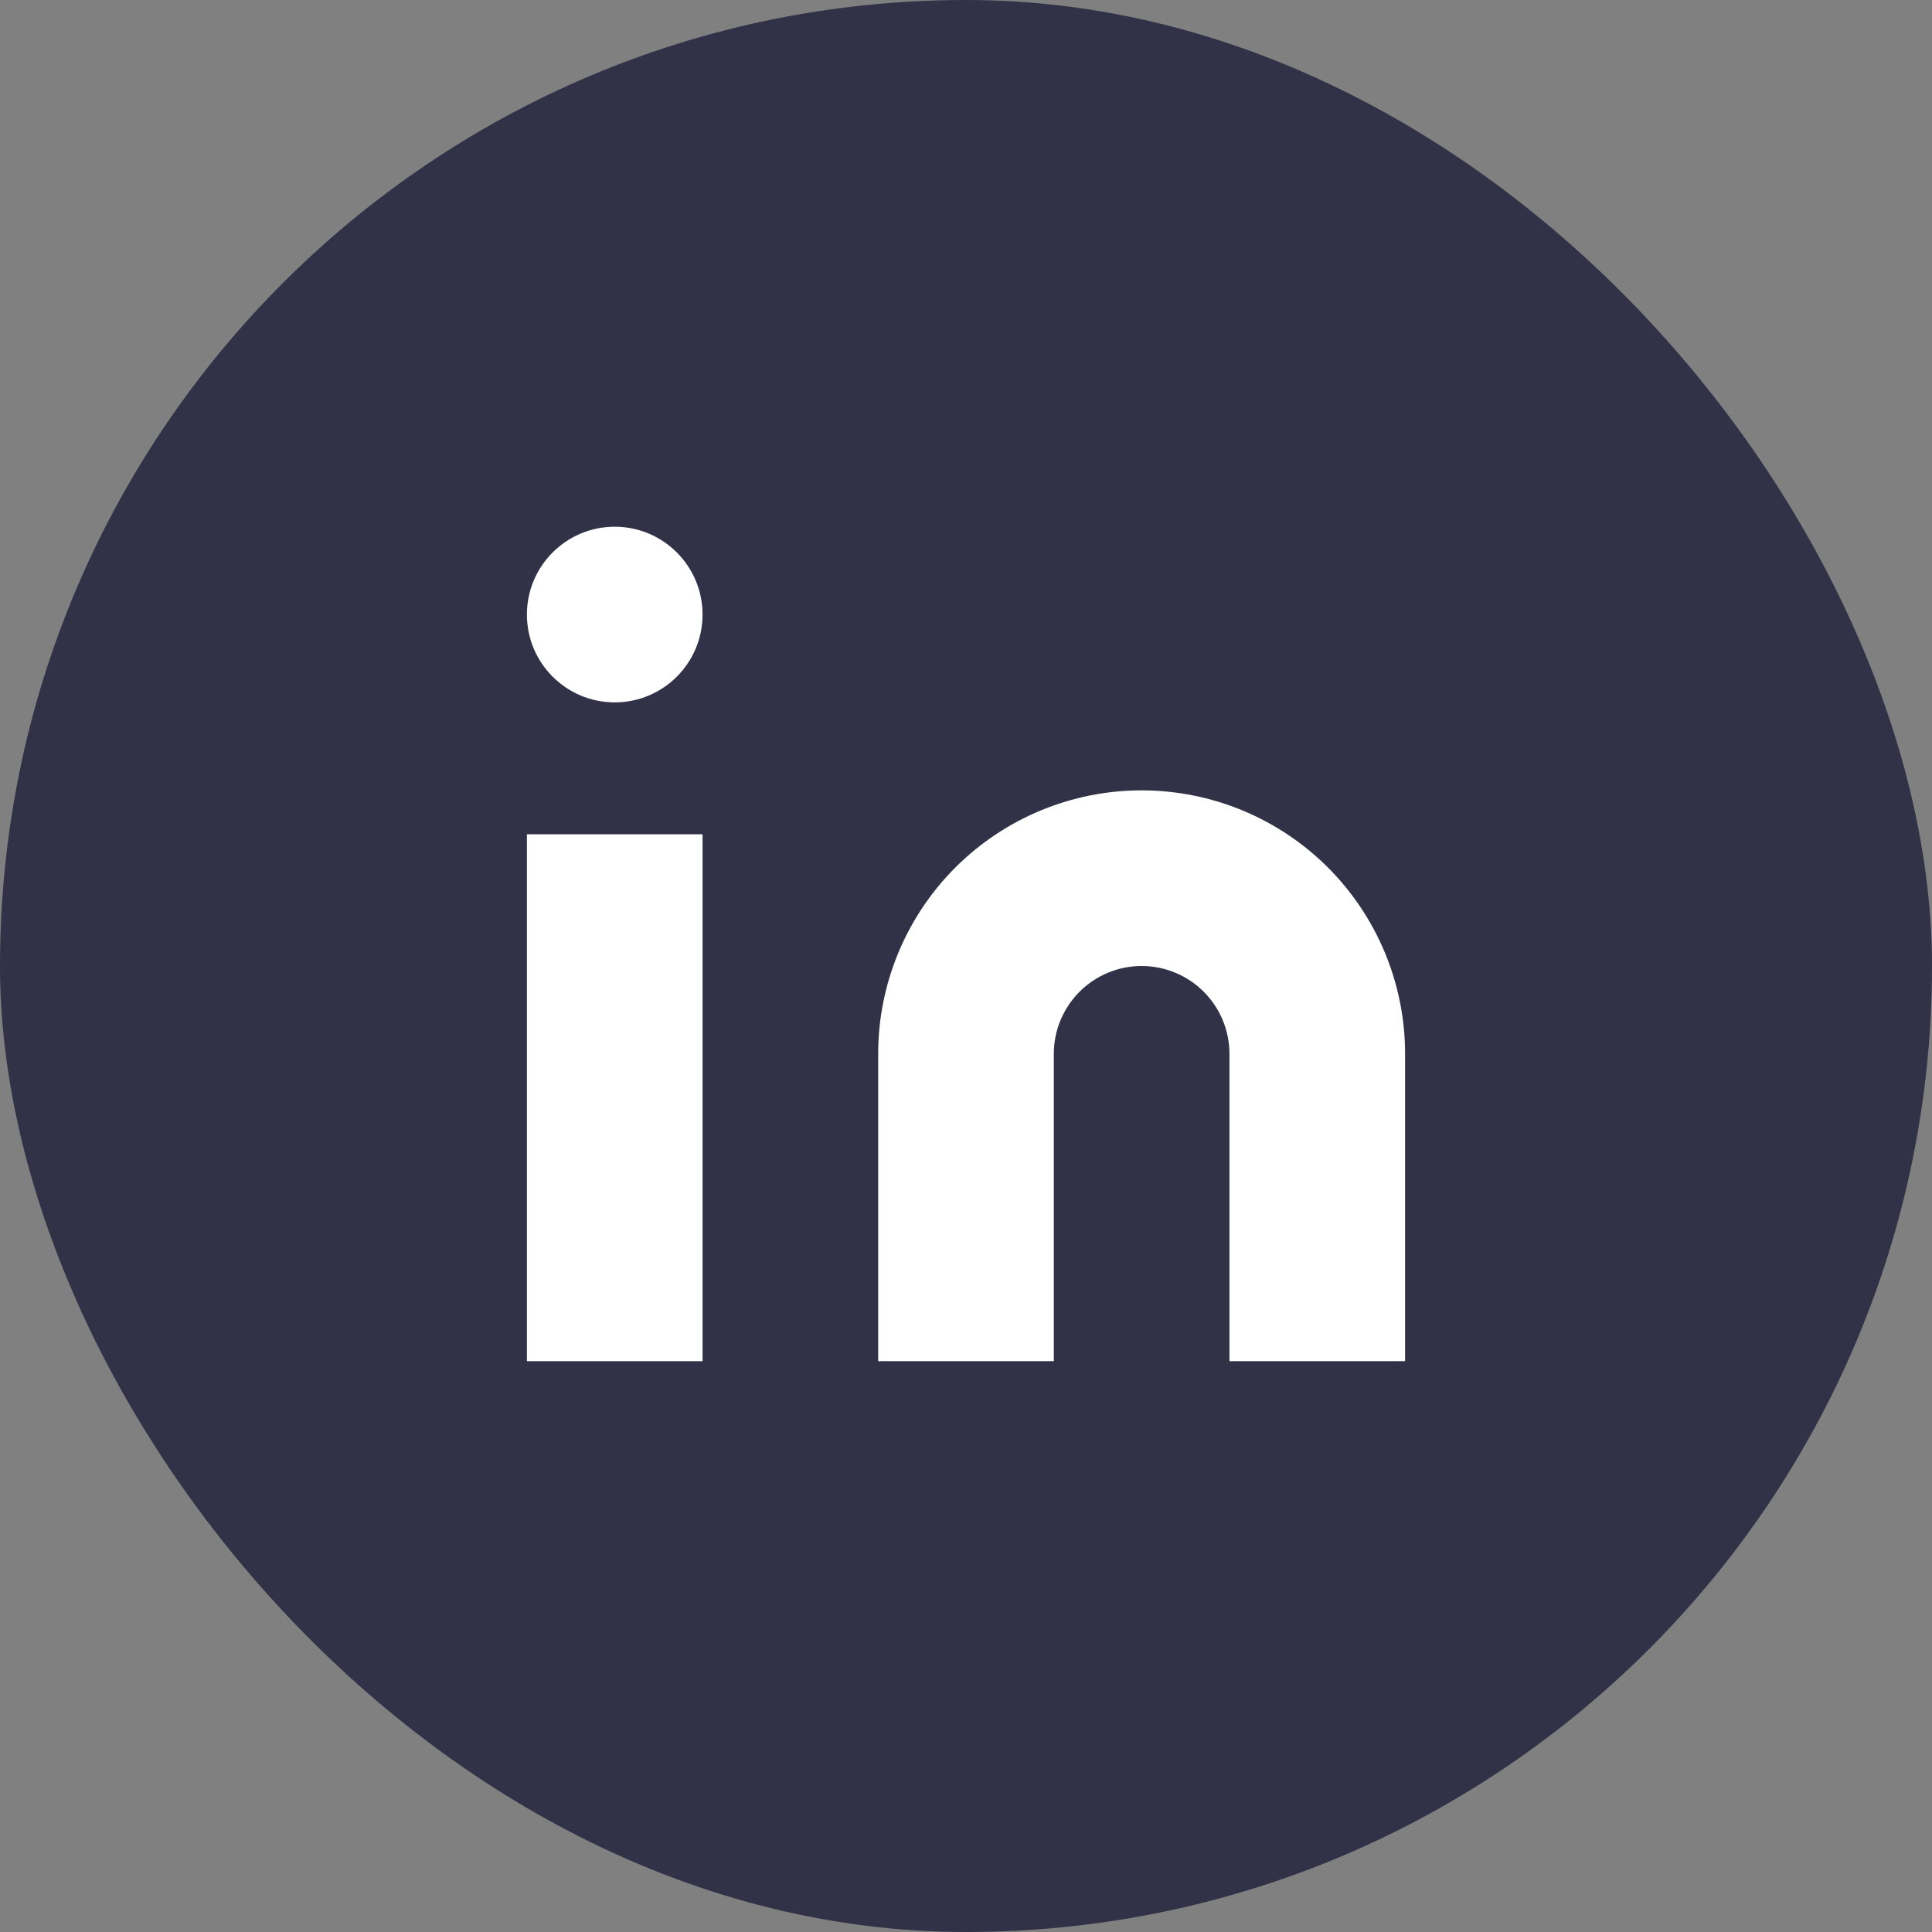 <?xml version="1.0" encoding="UTF-8"?> <svg xmlns="http://www.w3.org/2000/svg" width="44" height="44" viewBox="0 0 44 44" fill="none"><rect x="0" y="0" width="44" height="44" fill="#808080" stroke="none"/><rect width="44" height="44" rx="22" fill="#313147"></rect><path d="M26 18C27.591 18 29.117 18.632 30.243 19.757C31.368 20.883 32 22.409 32 24V31H28V24C28 23.47 27.789 22.961 27.414 22.586C27.039 22.211 26.53 22 26 22C25.47 22 24.961 22.211 24.586 22.586C24.211 22.961 24 23.47 24 24V31H20V24C20 22.409 20.632 20.883 21.757 19.757C22.883 18.632 24.409 18 26 18V18Z" fill="white"></path><path d="M16 19H12V31H16V19Z" fill="white"></path><path d="M14 15.996C15.105 15.996 16 15.101 16 13.996C16 12.892 15.105 11.996 14 11.996C12.896 11.996 12 12.892 12 13.996C12 15.101 12.896 15.996 14 15.996Z" fill="white"></path></svg> 